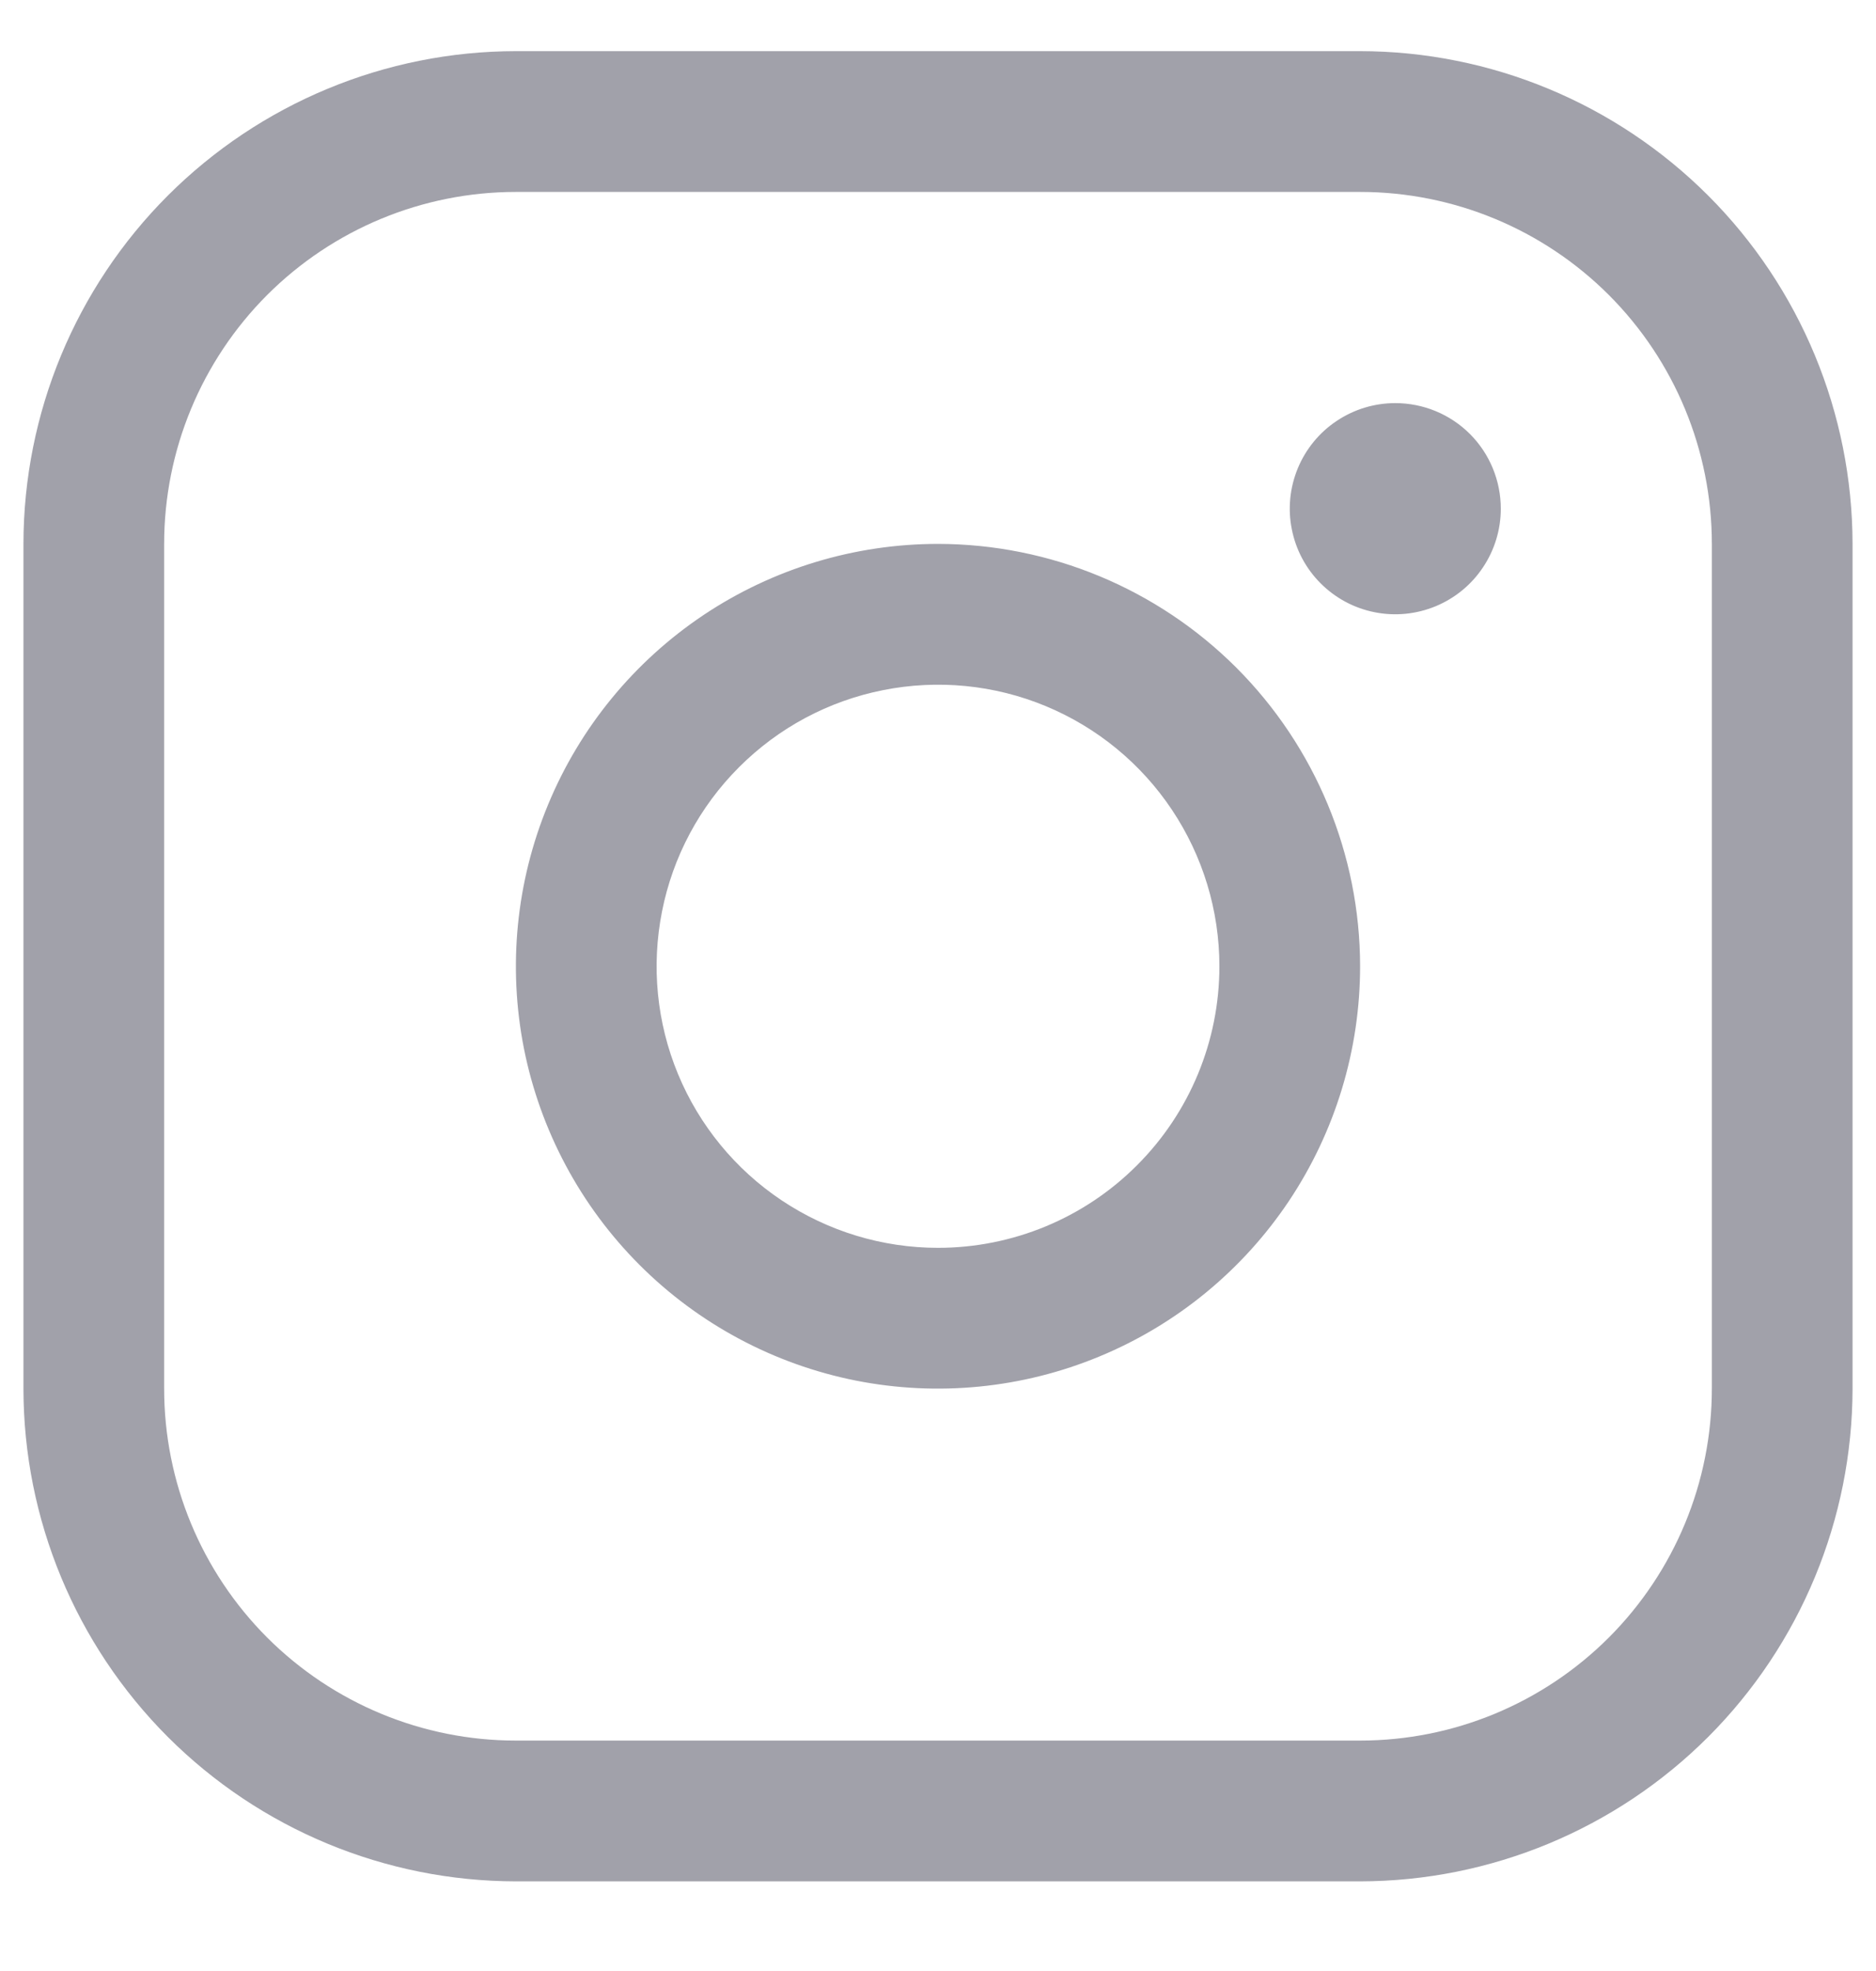 <svg width="20" height="21" viewBox="0 0 20 21" fill="none" xmlns="http://www.w3.org/2000/svg">
<path d="M10 5.795C9.11 5.795 8.24 6.059 7.5 6.553C6.76 7.048 6.183 7.751 5.843 8.573C5.502 9.395 5.413 10.3 5.586 11.173C5.76 12.046 6.189 12.848 6.818 13.477C7.447 14.106 8.249 14.535 9.122 14.709C9.995 14.882 10.9 14.793 11.722 14.452C12.544 14.112 13.247 13.535 13.742 12.795C14.236 12.055 14.5 11.185 14.5 10.295C14.499 9.102 14.024 7.958 13.181 7.114C12.337 6.271 11.193 5.796 10 5.795ZM10 13.295C9.407 13.295 8.827 13.119 8.333 12.789C7.84 12.46 7.455 11.991 7.228 11.443C7.001 10.895 6.942 10.292 7.058 9.71C7.173 9.128 7.459 8.593 7.879 8.174C8.298 7.754 8.833 7.468 9.415 7.353C9.997 7.237 10.6 7.296 11.148 7.523C11.696 7.75 12.165 8.135 12.494 8.628C12.824 9.122 13 9.702 13 10.295C13 11.091 12.684 11.854 12.121 12.416C11.559 12.979 10.796 13.295 10 13.295ZM14.5 0.545H5.5C4.108 0.546 2.774 1.1 1.789 2.084C0.805 3.068 0.251 4.403 0.25 5.795V14.795C0.251 16.187 0.805 17.521 1.789 18.506C2.774 19.49 4.108 20.043 5.5 20.045H14.5C15.892 20.043 17.226 19.49 18.211 18.506C19.195 17.521 19.748 16.187 19.75 14.795V5.795C19.748 4.403 19.195 3.068 18.211 2.084C17.226 1.1 15.892 0.546 14.5 0.545ZM18.25 14.795C18.25 15.79 17.855 16.743 17.152 17.447C16.448 18.15 15.495 18.545 14.5 18.545H5.5C4.505 18.545 3.552 18.15 2.848 17.447C2.145 16.743 1.75 15.79 1.75 14.795V5.795C1.75 4.8 2.145 3.847 2.848 3.143C3.552 2.44 4.505 2.045 5.5 2.045H14.5C15.495 2.045 16.448 2.44 17.152 3.143C17.855 3.847 18.25 4.8 18.25 5.795V14.795ZM16 5.42C16 5.642 15.934 5.86 15.81 6.045C15.687 6.23 15.511 6.374 15.306 6.459C15.1 6.544 14.874 6.567 14.655 6.523C14.437 6.48 14.237 6.373 14.079 6.215C13.922 6.058 13.815 5.858 13.772 5.639C13.728 5.421 13.751 5.195 13.836 4.989C13.921 4.784 14.065 4.608 14.25 4.485C14.435 4.361 14.652 4.295 14.875 4.295C15.173 4.295 15.46 4.413 15.671 4.624C15.882 4.835 16 5.122 16 5.42Z" fill="#A1A1AA"/>
</svg>
